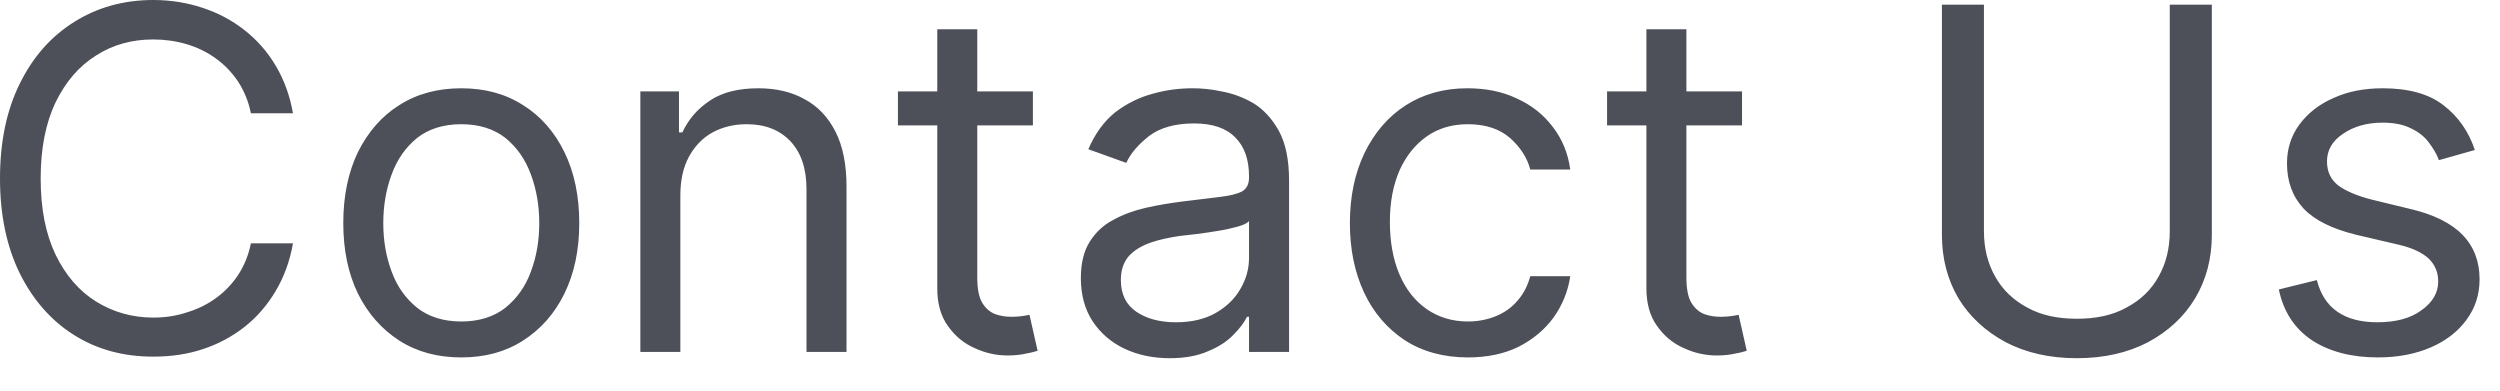 <?xml version="1.0" encoding="utf-8"?>
<svg xmlns="http://www.w3.org/2000/svg" fill="none" height="100%" overflow="visible" preserveAspectRatio="none" style="display: block;" viewBox="0 0 64 10" width="100%">
<path d="M7.5 2.9H6.423C6.36 2.59 6.248 2.32 6.089 2.08C5.933 1.85 5.742 1.65 5.516 1.49C5.293 1.33 5.046 1.21 4.774 1.13C4.502 1.05 4.218 1.01 3.923 1.01C3.385 1.01 2.897 1.14 2.46 1.42C2.026 1.69 1.681 2.09 1.423 2.62C1.169 3.15 1.041 3.8 1.041 4.57C1.041 5.34 1.169 5.99 1.423 6.52C1.681 7.05 2.026 7.45 2.46 7.72C2.897 7.99 3.385 8.13 3.923 8.13C4.218 8.13 4.502 8.09 4.774 8C5.046 7.92 5.293 7.8 5.516 7.64C5.742 7.48 5.933 7.28 6.089 7.05C6.248 6.81 6.36 6.54 6.423 6.23H7.5C7.419 6.69 7.271 7.09 7.057 7.45C6.843 7.81 6.577 8.12 6.258 8.37C5.94 8.62 5.583 8.81 5.186 8.94C4.793 9.07 4.372 9.13 3.923 9.13C3.165 9.13 2.491 8.95 1.901 8.58C1.31 8.21 0.846 7.68 0.507 7C0.169 6.31 0 5.5 0 4.57C0 3.63 0.169 2.82 0.507 2.14C0.846 1.45 1.31 0.93 1.901 0.56C2.491 0.19 3.165 0 3.923 0C4.372 0 4.793 0.07 5.186 0.2C5.583 0.33 5.94 0.52 6.258 0.77C6.577 1.02 6.843 1.32 7.057 1.68C7.271 2.04 7.419 2.44 7.5 2.9ZM11.808 9.15C11.207 9.15 10.678 9.01 10.224 8.72C9.773 8.43 9.42 8.03 9.165 7.52C8.913 7 8.788 6.4 8.788 5.71C8.788 5.02 8.913 4.41 9.165 3.89C9.42 3.38 9.773 2.97 10.224 2.69C10.678 2.4 11.207 2.26 11.808 2.26C12.41 2.26 12.937 2.4 13.388 2.69C13.843 2.97 14.196 3.38 14.447 3.89C14.702 4.41 14.829 5.02 14.829 5.71C14.829 6.4 14.702 7 14.447 7.52C14.196 8.03 13.843 8.43 13.388 8.72C12.937 9.01 12.41 9.15 11.808 9.15ZM11.808 8.23C12.266 8.23 12.642 8.11 12.937 7.88C13.232 7.64 13.45 7.34 13.592 6.95C13.734 6.57 13.805 6.16 13.805 5.71C13.805 5.27 13.734 4.85 13.592 4.47C13.45 4.08 13.232 3.77 12.937 3.53C12.642 3.3 12.266 3.18 11.808 3.18C11.351 3.18 10.975 3.3 10.68 3.53C10.385 3.77 10.166 4.08 10.025 4.47C9.883 4.85 9.812 5.27 9.812 5.71C9.812 6.16 9.883 6.57 10.025 6.95C10.166 7.34 10.385 7.64 10.68 7.88C10.975 8.11 11.351 8.23 11.808 8.23ZM17.417 5V9.01H16.393V2.34H17.382V3.39H17.469C17.625 3.05 17.863 2.78 18.181 2.57C18.499 2.36 18.91 2.26 19.414 2.26C19.865 2.26 20.26 2.35 20.599 2.54C20.937 2.72 21.2 3 21.388 3.37C21.577 3.74 21.671 4.21 21.671 4.78V9.01H20.646V4.84C20.646 4.32 20.51 3.91 20.238 3.62C19.966 3.33 19.593 3.18 19.118 3.18C18.792 3.18 18.499 3.25 18.242 3.39C17.987 3.53 17.786 3.74 17.638 4.01C17.491 4.28 17.417 4.61 17.417 5ZM26.442 2.34V3.21H22.987V2.34H26.442ZM23.994 0.75H25.018V7.1C25.018 7.39 25.06 7.61 25.144 7.75C25.231 7.89 25.341 7.99 25.474 8.04C25.61 8.09 25.753 8.11 25.903 8.11C26.016 8.11 26.109 8.1 26.181 8.09C26.254 8.08 26.311 8.07 26.355 8.06L26.563 8.98C26.494 9 26.397 9.03 26.272 9.05C26.148 9.08 25.99 9.1 25.799 9.1C25.51 9.1 25.226 9.04 24.949 8.91C24.674 8.79 24.445 8.6 24.263 8.34C24.083 8.09 23.994 7.77 23.994 7.38V0.75ZM29.944 9.17C29.522 9.17 29.138 9.09 28.794 8.93C28.45 8.77 28.176 8.53 27.974 8.23C27.771 7.92 27.67 7.55 27.67 7.12C27.67 6.74 27.745 6.43 27.896 6.19C28.046 5.95 28.247 5.76 28.499 5.63C28.751 5.49 29.028 5.39 29.332 5.32C29.639 5.25 29.947 5.2 30.257 5.16C30.662 5.11 30.99 5.07 31.242 5.04C31.497 5.01 31.682 4.96 31.798 4.9C31.916 4.83 31.975 4.71 31.975 4.55V4.51C31.975 4.09 31.858 3.75 31.624 3.52C31.392 3.28 31.041 3.16 30.569 3.16C30.08 3.16 29.697 3.27 29.419 3.48C29.141 3.7 28.946 3.92 28.833 4.17L27.861 3.82C28.034 3.42 28.266 3.1 28.555 2.87C28.848 2.65 29.166 2.49 29.51 2.4C29.857 2.3 30.199 2.26 30.534 2.26C30.749 2.26 30.995 2.28 31.272 2.34C31.553 2.39 31.824 2.49 32.084 2.64C32.347 2.8 32.566 3.04 32.739 3.35C32.913 3.67 33 4.09 33 4.62V9.01H31.975V8.11H31.923C31.854 8.25 31.738 8.41 31.576 8.57C31.414 8.74 31.199 8.88 30.929 8.99C30.66 9.11 30.332 9.17 29.944 9.17ZM30.1 8.25C30.506 8.25 30.847 8.17 31.125 8.01C31.405 7.85 31.617 7.64 31.758 7.39C31.903 7.14 31.975 6.88 31.975 6.6V5.66C31.932 5.71 31.837 5.76 31.689 5.8C31.544 5.84 31.377 5.88 31.186 5.91C30.997 5.94 30.814 5.97 30.634 5.99C30.458 6.01 30.315 6.03 30.205 6.04C29.938 6.08 29.69 6.13 29.458 6.21C29.23 6.29 29.044 6.4 28.903 6.55C28.764 6.71 28.694 6.91 28.694 7.17C28.694 7.53 28.826 7.8 29.089 7.98C29.355 8.16 29.692 8.25 30.1 8.25ZM37.578 9.15C36.953 9.15 36.414 9 35.963 8.71C35.512 8.41 35.164 8.01 34.921 7.49C34.678 6.97 34.557 6.38 34.557 5.71C34.557 5.04 34.681 4.44 34.93 3.92C35.182 3.4 35.532 2.99 35.98 2.7C36.432 2.41 36.958 2.26 37.56 2.26C38.029 2.26 38.452 2.34 38.828 2.52C39.204 2.69 39.512 2.93 39.752 3.25C39.992 3.56 40.141 3.92 40.199 4.34H39.175C39.097 4.04 38.923 3.77 38.654 3.53C38.388 3.3 38.029 3.18 37.578 3.18C37.178 3.18 36.828 3.28 36.527 3.49C36.229 3.7 35.996 3.99 35.829 4.36C35.664 4.74 35.581 5.17 35.581 5.68C35.581 6.19 35.662 6.64 35.824 7.02C35.989 7.41 36.221 7.7 36.519 7.91C36.82 8.12 37.173 8.23 37.578 8.23C37.844 8.23 38.085 8.18 38.303 8.09C38.52 8 38.703 7.87 38.854 7.69C39.004 7.52 39.111 7.31 39.175 7.07H40.199C40.141 7.46 39.998 7.81 39.77 8.13C39.544 8.44 39.244 8.69 38.871 8.88C38.501 9.06 38.07 9.15 37.578 9.15ZM44.596 2.34V3.21H41.141V2.34H44.596ZM42.148 0.75H43.172V7.1C43.172 7.39 43.214 7.61 43.298 7.75C43.385 7.89 43.495 7.99 43.628 8.04C43.764 8.09 43.907 8.11 44.058 8.11C44.171 8.11 44.263 8.1 44.335 8.09C44.408 8.08 44.466 8.07 44.509 8.06L44.717 8.98C44.648 9 44.551 9.03 44.427 9.05C44.302 9.08 44.145 9.1 43.954 9.1C43.664 9.1 43.381 9.04 43.103 8.91C42.828 8.79 42.599 8.6 42.417 8.34C42.238 8.09 42.148 7.77 42.148 7.38V0.75ZM55.546 0.12H56.623V6.01C56.623 6.62 56.48 7.16 56.193 7.64C55.91 8.11 55.509 8.48 54.991 8.76C54.473 9.03 53.865 9.17 53.168 9.17C52.471 9.17 51.863 9.03 51.345 8.76C50.827 8.48 50.425 8.11 50.138 7.64C49.855 7.16 49.713 6.62 49.713 6.01V0.12H50.789V5.92C50.789 6.36 50.885 6.74 51.076 7.08C51.267 7.42 51.539 7.68 51.892 7.87C52.248 8.07 52.673 8.16 53.168 8.16C53.663 8.16 54.088 8.07 54.444 7.87C54.8 7.68 55.072 7.42 55.26 7.08C55.451 6.74 55.546 6.36 55.546 5.92V0.12ZM63.356 3.84L62.436 4.1C62.378 3.94 62.292 3.8 62.179 3.65C62.07 3.5 61.919 3.38 61.728 3.29C61.537 3.19 61.293 3.14 60.995 3.14C60.587 3.14 60.247 3.24 59.975 3.43C59.705 3.61 59.571 3.85 59.571 4.13C59.571 4.39 59.664 4.59 59.849 4.74C60.034 4.88 60.323 5.01 60.717 5.11L61.706 5.35C62.302 5.49 62.747 5.71 63.039 6.01C63.331 6.31 63.477 6.69 63.477 7.15C63.477 7.54 63.367 7.88 63.147 8.18C62.93 8.48 62.627 8.72 62.236 8.89C61.845 9.06 61.391 9.15 60.873 9.15C60.193 9.15 59.63 9 59.185 8.71C58.739 8.41 58.457 7.98 58.338 7.41L59.311 7.17C59.403 7.53 59.578 7.8 59.836 7.98C60.096 8.16 60.436 8.25 60.856 8.25C61.333 8.25 61.712 8.15 61.993 7.94C62.276 7.74 62.418 7.49 62.418 7.21C62.418 6.97 62.337 6.78 62.175 6.62C62.013 6.47 61.764 6.35 61.429 6.27L60.317 6.01C59.707 5.86 59.258 5.64 58.972 5.34C58.688 5.03 58.547 4.65 58.547 4.18C58.547 3.81 58.652 3.48 58.863 3.19C59.078 2.9 59.368 2.67 59.736 2.51C60.106 2.34 60.526 2.26 60.995 2.26C61.654 2.26 62.172 2.4 62.548 2.69C62.927 2.98 63.197 3.36 63.356 3.84Z" fill="#4D5059" id="Vector"/>
</svg>
